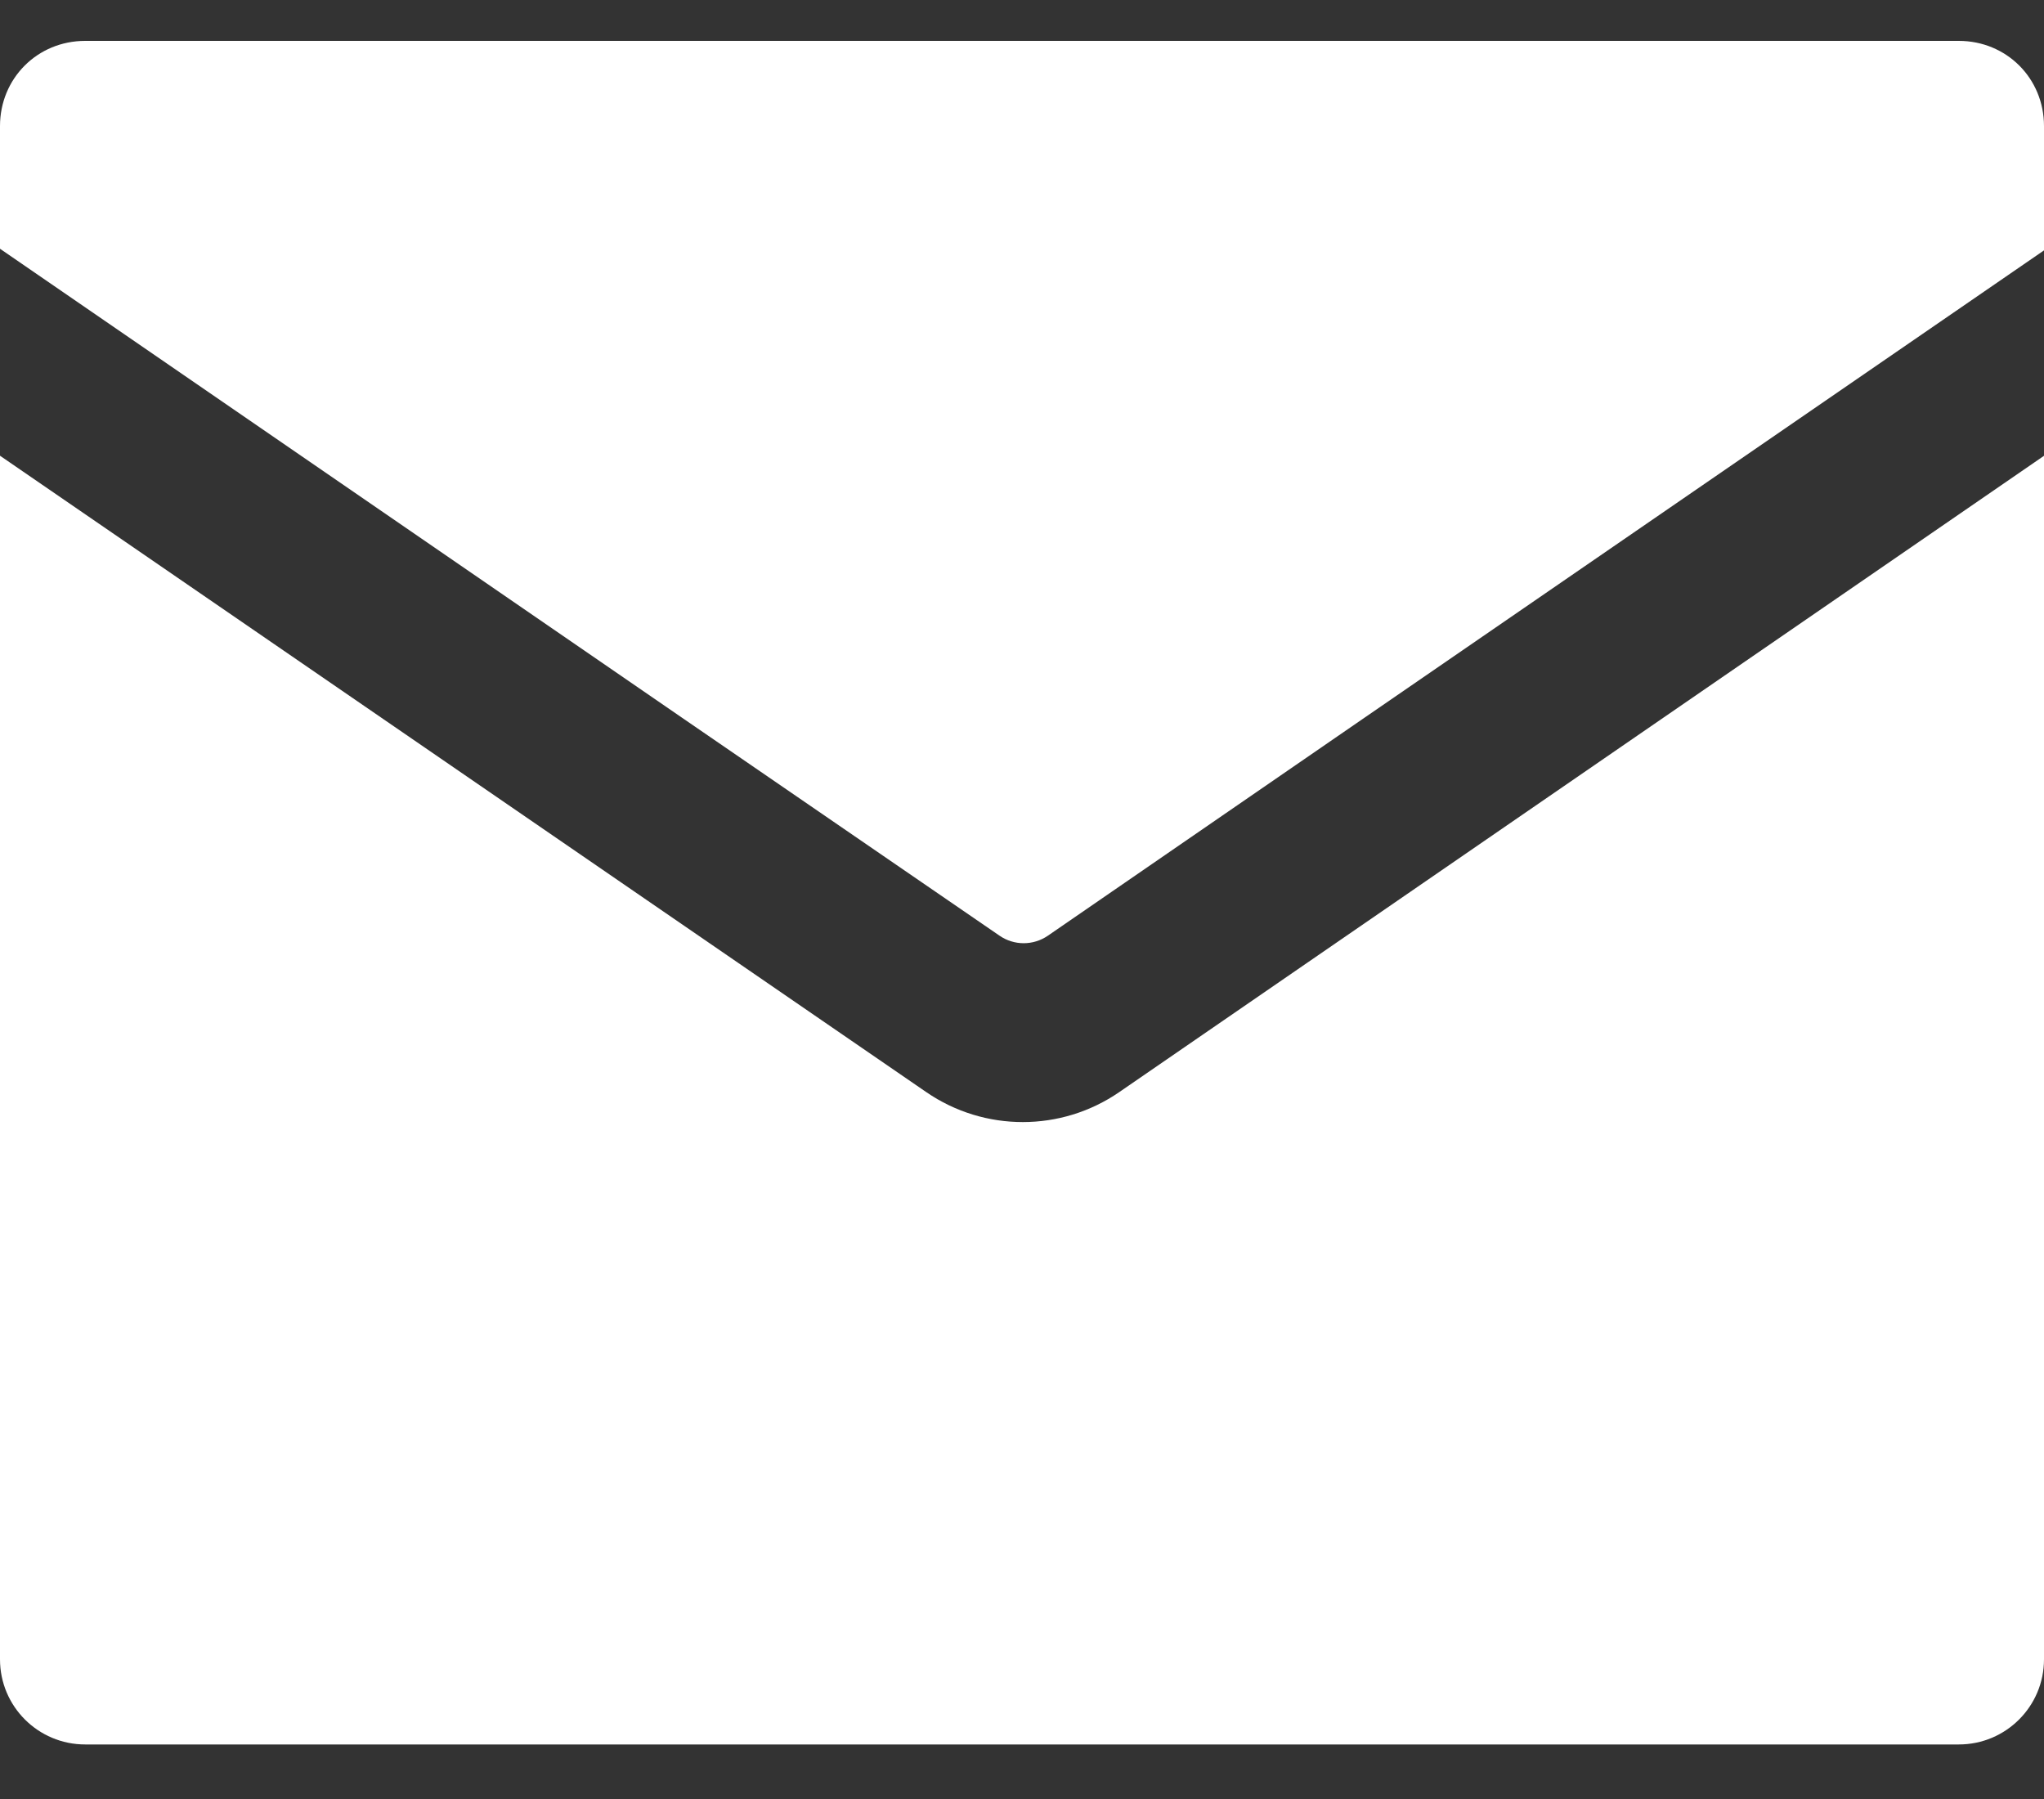 <svg width="25" height="22" viewBox="0 0 25 22" fill="none" xmlns="http://www.w3.org/2000/svg">
<rect x="0" y="0" width="25" height="22" fill="#333333" stroke="none"/>
<path d="M25 1.542V3.062L16.667 8.792L12.816 11.443C12.638 11.565 12.403 11.565 12.226 11.443L8.333 8.771L0 3.042V1.542C0 0.958 0.458 0.5 1.042 0.5H23.958C24.542 0.5 25 0.958 25 1.542ZM0 20.292V5.573L11.33 13.356C12.041 13.844 12.98 13.844 13.69 13.355L25 5.574V20.292C25 20.867 24.534 21.333 23.958 21.333H1.042C0.466 21.333 0 20.867 0 20.292Z" fill="white"/>
</svg>
